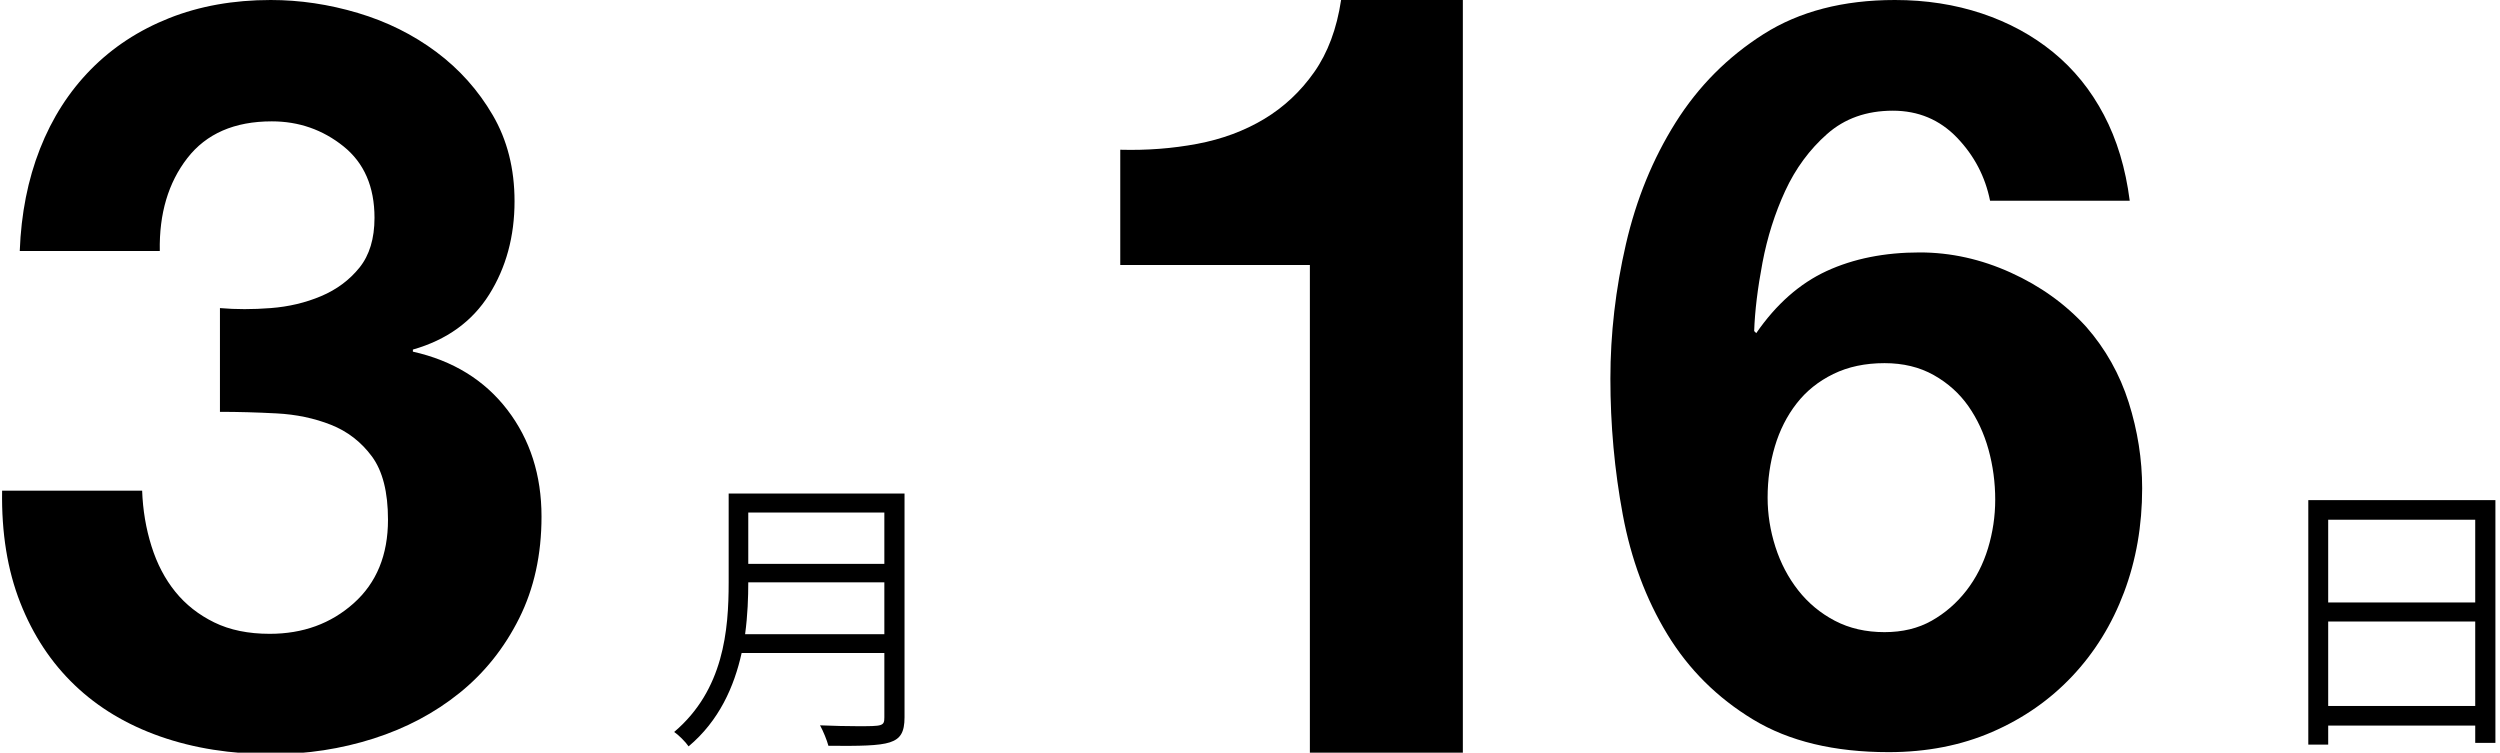<?xml version="1.0" encoding="utf-8"?>
<!-- Generator: Adobe Illustrator 16.0.0, SVG Export Plug-In . SVG Version: 6.00 Build 0)  -->
<!DOCTYPE svg PUBLIC "-//W3C//DTD SVG 1.1//EN" "http://www.w3.org/Graphics/SVG/1.1/DTD/svg11.dtd">
<svg version="1.1" id="レイヤー_1" xmlns="http://www.w3.org/2000/svg" xmlns:xlink="http://www.w3.org/1999/xlink" x="0px"
	 y="0px" width="242.8px" height="73.1px" viewBox="0 0 242.8 73.1" enable-background="new 0 0 242.8 73.1" xml:space="preserve">
<g display="none">
	<g display="inline">
		<g>
			<path d="M87.5,69.6c0,1.4-0.4,2-1.4,2.4c-1,0.3-2.9,0.399-5.9,0.399c-0.1-0.6-0.5-1.399-0.8-2c2.4,0.101,4.6,0.101,5.3,0
				c0.6,0,0.8-0.199,0.8-0.8V63.7H71.9c-0.7,3.199-2.1,6.399-4.8,8.8c-0.3-0.4-1-1.101-1.4-1.3c4.5-4,5-9.7,5-14.2v-8.5h16.9v21.1
				H87.5z M85.6,61.9v-5h-13c0,1.5-0.1,3.2-0.3,5H85.6z M72.5,50.3v4.9h13v-4.9H72.5z"/>
		</g>
	</g>
	<g display="inline">
		<g>
			<path d="M141.5,72.1H125V19.6l-16.2,4.7V11.8L140,1h1.5V72.1z"/>
			<path d="M196.701,0V12.9h-0.9c-2.801,0-5.4,0.301-7.9,1c-2.5,0.7-4.699,1.7-6.699,3.101c-2,1.399-3.601,3.1-5,5.2
				c-1.4,2.1-2.301,4.5-2.801,7.399c1.7-1.6,3.7-2.899,6-4c2.301-1,5-1.5,8.1-1.5c3.301,0,6.101,0.601,8.601,1.9s4.601,3,6.3,5.2
				c1.7,2.199,3,4.8,3.9,7.699c0.9,3,1.3,6.2,1.3,9.601c0,3.5-0.601,6.7-1.899,9.7c-1.201,3-3,5.6-5.201,7.8
				c-2.199,2.2-4.799,3.899-7.899,5.2c-3,1.3-6.399,1.899-10,1.899c-3.7,0-7.2-0.6-10.399-1.899c-3.201-1.301-6-3.2-8.301-5.601
				c-2.3-2.399-4.199-5.5-5.5-9c-1.3-3.5-2-7.6-2-12.1v-6c0-4.101,0.5-7.8,1.4-11.3s2.199-6.601,3.9-9.5c1.699-2.9,3.6-5.4,6-7.601
				c2.299-2.2,4.899-4,7.6-5.5c2.8-1.5,5.699-2.6,8.9-3.399C187.3,0.4,190.6,0,193.9,0H196.701z M181.9,36.8c-2.199,0-4,0.5-5.5,1.5
				s-2.6,2.2-3.3,3.7V46.9c0,4.601,0.8,8,2.399,10.2c1.601,2.2,3.9,3.3,7,3.3c1.301,0,2.4-0.3,3.5-0.899
				c1.101-0.601,2-1.4,2.801-2.5c0.8-1.101,1.4-2.3,1.8-3.7s0.7-3,0.7-4.7c0-1.8-0.2-3.5-0.7-4.899c-0.5-1.5-1.101-2.7-2-3.7
				s-1.8-1.8-3-2.3C184.5,37,183.201,36.8,181.9,36.8z"/>
		</g>
	</g>
	<g display="inline">
		<g>
			<path d="M17.1,29.7h8c3.1,0,5.3-0.801,6.8-2.4s2.2-3.8,2.2-6.6c0-1.101-0.2-2.101-0.5-3.101c-0.3-1-0.9-1.8-1.5-2.5
				s-1.6-1.3-2.6-1.7c-1.1-0.399-2.3-0.6-3.7-0.6c-1,0-2,0.2-3,0.5S21,14,20.2,14.6c-0.8,0.601-1.4,1.3-1.9,2.101
				c-0.5,0.8-0.7,1.699-0.7,2.8H1.1c0-3,0.7-5.7,2-8.101C4.4,9,6.2,7,8.4,5.3c2.2-1.7,4.8-2.9,7.6-3.8C18.8,0.6,21.9,0,25.1,0
				c3.8,0,7.2,0.399,10.4,1.3s5.8,2.2,8,3.9c2.2,1.699,4,3.8,5.2,6.3c1.2,2.5,1.9,5.399,1.9,8.8c0,1.6-0.3,3.2-0.8,4.7
				s-1.3,2.899-2.2,4.2c-0.9,1.3-2.1,2.5-3.5,3.6s-2.9,2-4.5,2.8c3.8,1.4,6.7,3.4,8.9,6.2s3.2,6.2,3.2,10.3c0,3.3-0.7,6.3-2,8.9
				c-1.4,2.6-3.2,4.8-5.6,6.6S38.9,70.7,35.7,71.7C32.5,72.6,29,73.1,25.2,73.1c-2,0-4-0.2-6-0.5c-2-0.399-3.9-0.899-5.8-1.6
				S9.8,69.4,8.2,68.2c-1.6-1.101-3-2.5-4.2-4S1.9,60.9,1.2,59c-0.7-2-1-4.2-1-6.601h16.6c0,1.101,0.2,2.2,0.7,3.2s1.1,1.8,2,2.601
				c0.9,0.8,1.8,1.3,2.9,1.699c1.1,0.4,2.3,0.601,3.5,0.601c1.5,0,2.8-0.2,4-0.7c1.2-0.4,2.2-1,3-1.8c0.8-0.8,1.4-1.7,1.9-2.7
				c0.4-1,0.6-2.2,0.6-3.4c0-3.6-0.9-6.1-2.7-7.6c-1.8-1.5-4.3-2.2-7.4-2.2h-8V29.7H17.1z"/>
		</g>
	</g>
	<g display="inline">
		<g>
			<path d="M242.8,48.9V72h-1.9v-1.7h-14.199v1.8h-1.9V48.9H242.8z M226.701,50.8v7.8H240.9v-7.8H226.701z M240.9,68.5v-8h-14.199v8
				H240.9z"/>
		</g>
	</g>
</g>
<path d="M26.298,29.921c1.746-0.134,3.375-0.52,4.886-1.159c1.511-0.637,2.752-1.561,3.728-2.771c0.972-1.208,1.46-2.82,1.46-4.835
	c0-3.022-1.008-5.34-3.022-6.951c-2.015-1.612-4.333-2.419-6.951-2.419c-3.627,0-6.365,1.194-8.211,3.577
	c-1.848,2.385-2.737,5.39-2.669,9.016H1.918c0.134-3.626,0.789-6.934,1.964-9.922c1.175-2.988,2.821-5.557,4.937-7.708
	c2.115-2.148,4.649-3.811,7.605-4.986C19.379,0.589,22.671,0,26.298,0C29.12,0,31.94,0.42,34.76,1.26
	c2.82,0.841,5.354,2.1,7.605,3.778c2.251,1.679,4.081,3.727,5.491,6.146c1.412,2.418,2.116,5.205,2.116,8.361
	c0,3.425-0.822,6.447-2.467,9.067c-1.647,2.619-4.116,4.399-7.406,5.339v0.202c3.896,0.874,6.952,2.755,9.169,5.642
	c2.215,2.889,3.324,6.347,3.324,10.376c0,3.695-0.723,6.986-2.167,9.874c-1.444,2.889-3.374,5.306-5.792,7.253
	c-2.417,1.949-5.206,3.425-8.361,4.433c-3.158,1.007-6.448,1.511-9.873,1.511c-3.964,0-7.574-0.57-10.83-1.712
	c-3.258-1.142-6.029-2.803-8.312-4.987c-2.284-2.182-4.047-4.851-5.289-8.009c-1.243-3.156-1.831-6.783-1.763-10.881h13.6
	c0.066,1.881,0.368,3.677,0.907,5.391c0.537,1.713,1.31,3.189,2.317,4.432c1.007,1.244,2.267,2.234,3.778,2.973
	c1.511,0.74,3.306,1.108,5.389,1.108c3.225,0,5.945-0.99,8.161-2.973c2.216-1.98,3.325-4.684,3.325-8.109
	c0-2.687-0.522-4.735-1.562-6.146c-1.043-1.41-2.368-2.434-3.979-3.073c-1.614-0.638-3.377-1.008-5.289-1.107
	c-1.916-0.101-3.747-0.151-5.491-0.151V29.921C22.906,30.057,24.551,30.057,26.298,29.921z"/>
<path d="M127.215,73.24V25.739H108.8V14.543c2.58,0.071,5.075-0.121,7.481-0.574c2.406-0.454,4.566-1.257,6.488-2.408
	c1.916-1.15,3.539-2.667,4.863-4.55c1.324-1.884,2.198-4.221,2.615-7.011h11.825v73.24H127.215z"/>
<path d="M190.061,13.364c-1.678-1.741-3.753-2.613-6.23-2.613c-2.546,0-4.674,0.753-6.382,2.261
	c-1.706,1.507-3.064,3.351-4.069,5.526c-1.005,2.178-1.742,4.506-2.211,6.984c-0.469,2.479-0.738,4.689-0.804,6.632l0.202,0.2
	c1.941-2.813,4.221-4.822,6.832-6.029c2.614-1.205,5.628-1.808,9.043-1.808c3.015,0,5.961,0.653,8.842,1.96
	c2.881,1.306,5.327,3.064,7.337,5.275c1.874,2.144,3.247,4.588,4.119,7.334c0.868,2.748,1.306,5.526,1.306,8.34
	c0,3.617-0.587,6.983-1.759,10.099s-2.847,5.827-5.024,8.14c-2.177,2.311-4.772,4.118-7.787,5.425
	c-3.014,1.307-6.363,1.959-10.048,1.959c-5.291,0-9.679-1.055-13.161-3.165c-3.485-2.11-6.265-4.873-8.34-8.289
	c-2.077-3.416-3.517-7.285-4.322-11.605c-0.804-4.321-1.204-8.725-1.204-13.212c0-4.354,0.503-8.708,1.508-13.063
	c1.004-4.354,2.611-8.29,4.822-11.806c2.211-3.517,5.055-6.381,8.541-8.592C174.753,1.106,179.008,0,184.032,0
	c3.015,0,5.827,0.436,8.438,1.306c2.614,0.872,4.925,2.127,6.935,3.768c2.01,1.642,3.65,3.667,4.922,6.08
	c1.271,2.412,2.111,5.191,2.512,8.339h-13.564C192.805,17.149,191.733,15.106,190.061,13.364z M178.053,36.323
	c-1.442,0.704-2.63,1.657-3.566,2.863c-0.939,1.205-1.644,2.598-2.112,4.17c-0.468,1.575-0.704,3.233-0.704,4.975
	c0,1.606,0.252,3.199,0.754,4.772c0.503,1.574,1.24,2.98,2.211,4.22c0.971,1.24,2.162,2.228,3.566,2.965
	c1.408,0.737,3.015,1.105,4.825,1.105c1.74,0,3.266-0.368,4.571-1.105s2.426-1.709,3.365-2.914c0.937-1.206,1.641-2.579,2.111-4.12
	c0.466-1.54,0.702-3.115,0.702-4.723c0-1.674-0.218-3.299-0.652-4.874c-0.437-1.572-1.091-2.979-1.96-4.219
	c-0.871-1.239-1.993-2.244-3.364-3.015c-1.374-0.77-2.965-1.155-4.773-1.155C181.151,35.269,179.492,35.619,178.053,36.323z"/>
<g>
	<path d="M87.848,47.931v21.728c0,1.456-0.392,2.101-1.428,2.437c-1.036,0.336-2.912,0.363-5.964,0.336
		c-0.14-0.532-0.504-1.428-0.812-1.988c1.344,0.056,2.632,0.084,3.64,0.084c2.436,0,2.604,0,2.604-0.868v-6.243h-13.86
		c-0.728,3.275-2.184,6.579-5.152,9.071c-0.28-0.42-0.98-1.12-1.4-1.399c4.816-4.088,5.292-9.885,5.292-14.533v-8.623H87.848z
		 M72.672,56.554c0,1.429-0.056,3.192-0.308,5.041h13.524v-5.041H72.672z M85.888,49.779H72.672v4.984h13.216V49.779z"/>
</g>
<g>
	<path d="M224.182,48.572h18.172v23.576h-1.96v-1.68h-14.28v1.848h-1.932V48.572z M240.394,50.476h-14.28v8.036h14.28V50.476z
		 M226.114,68.564h14.28v-8.203h-14.28V68.564z"/>
</g>
</svg>
